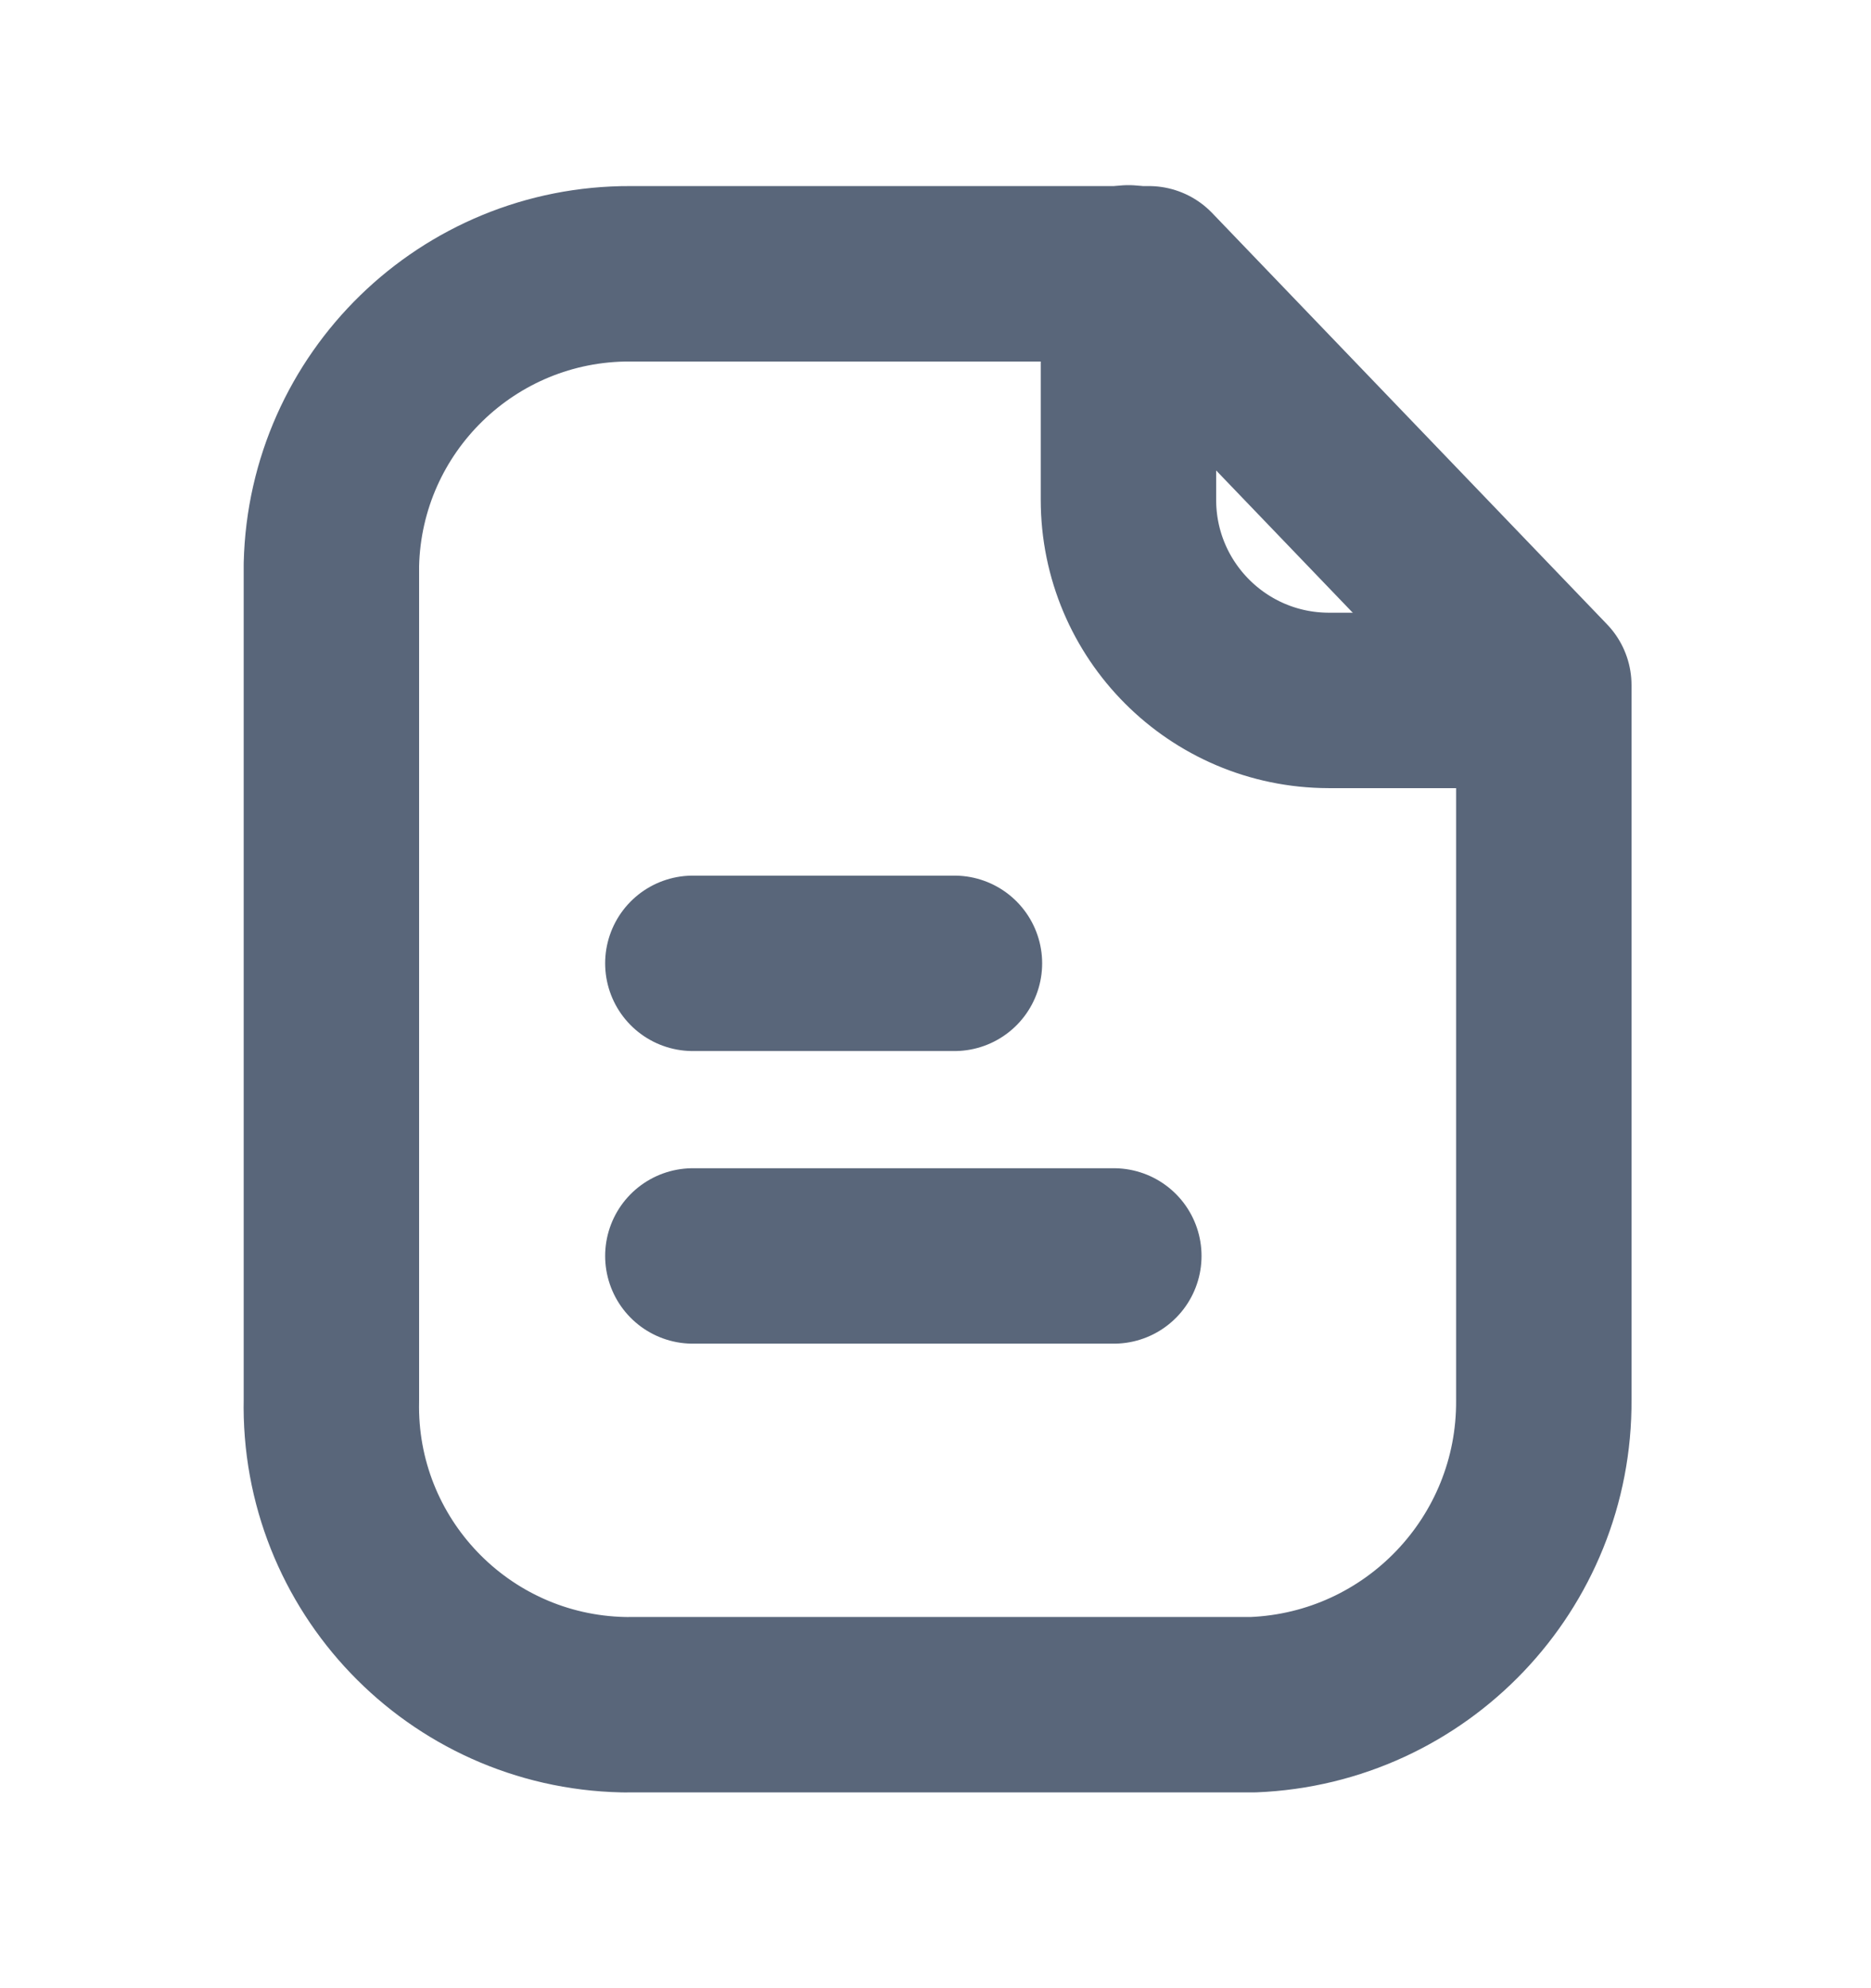 <svg width="16" height="17" viewBox="0 0 16 17" fill="none" xmlns="http://www.w3.org/2000/svg">
<path fill-rule="evenodd" clip-rule="evenodd" d="M9.825 2.341H5.39C4.003 2.336 2.867 3.441 2.834 4.827V11.969C2.803 13.378 3.92 14.545 5.329 14.576C5.349 14.576 5.369 14.577 5.39 14.576H10.716C12.112 14.52 13.212 13.366 13.202 11.969V5.858L9.825 2.341Z" stroke="#59667A" stroke-width="1.5" stroke-linecap="round" stroke-linejoin="round"/>
<path d="M9.65 2.333V4.273C9.65 5.219 10.415 5.987 11.362 5.989H13.199" stroke="#59667A" stroke-width="1.5" stroke-linecap="round" stroke-linejoin="round"/>
<path d="M9.525 10.739H5.925" stroke="#59667A" stroke-width="1.5" stroke-linecap="round" stroke-linejoin="round"/>
<path d="M8.162 8.237H5.925" stroke="#59667A" stroke-width="1.5" stroke-linecap="round" stroke-linejoin="round"/>
</svg>
